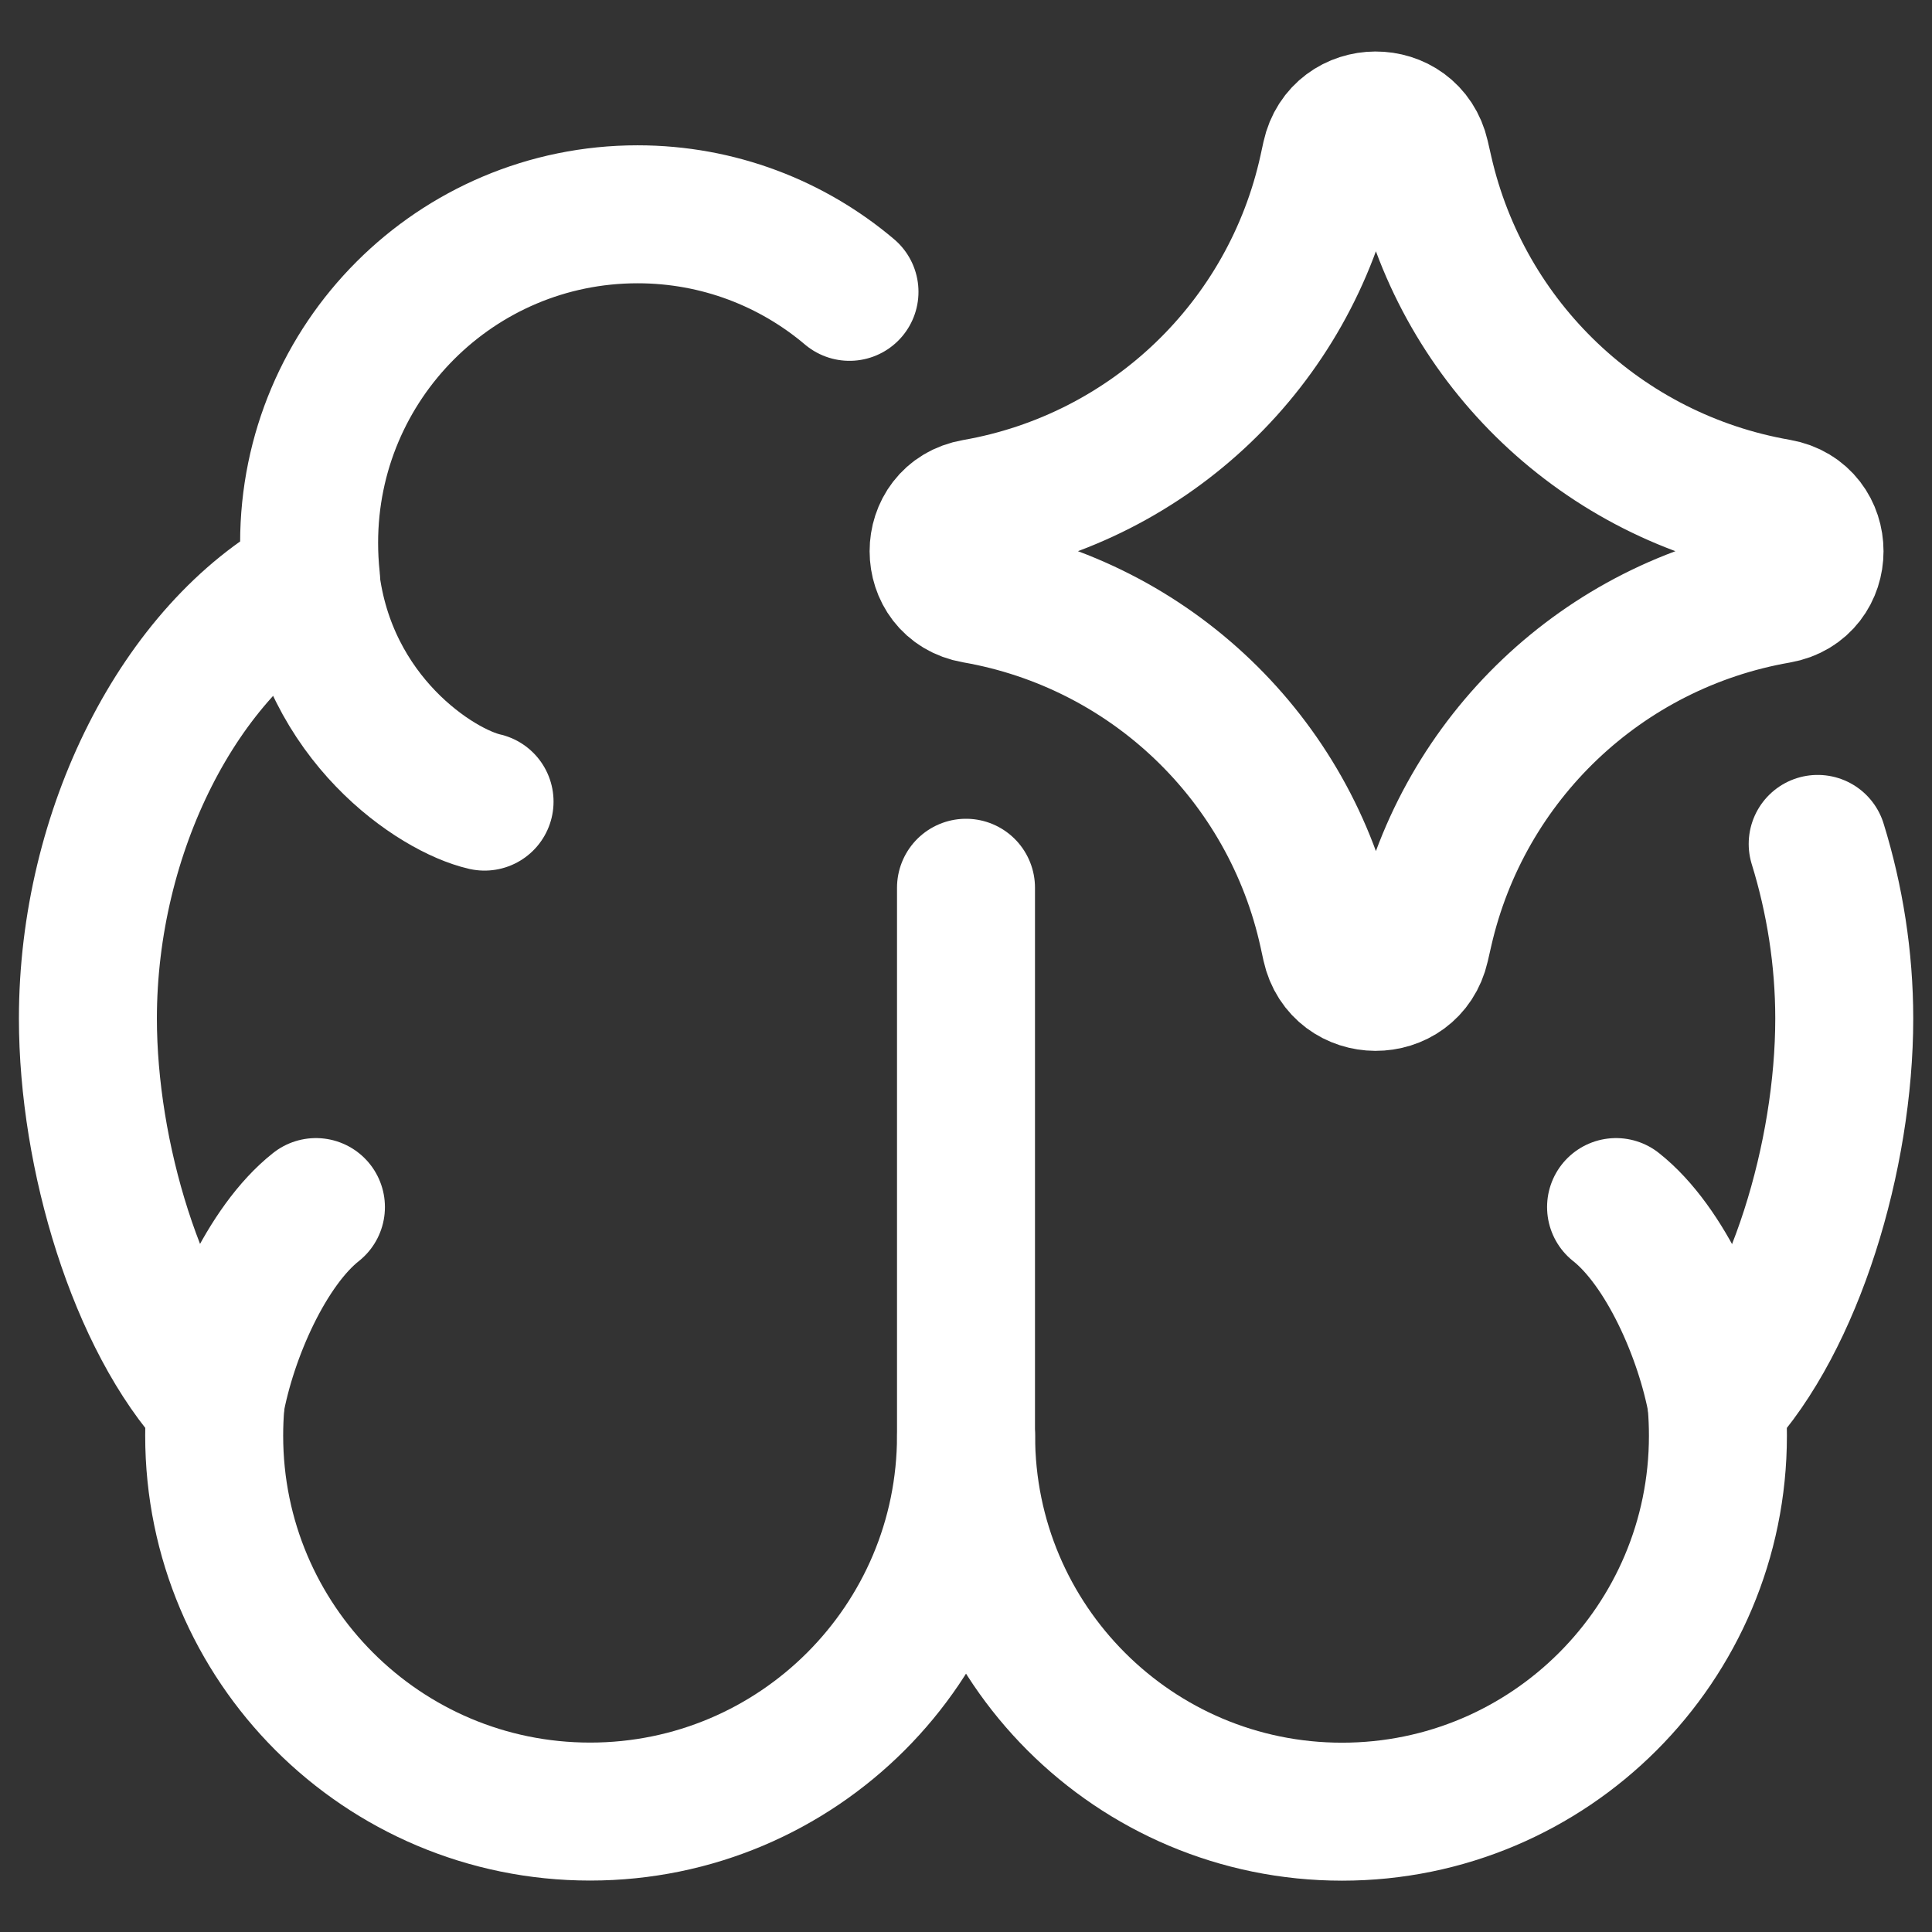 <svg width="36" height="36" viewBox="0 0 36 36" fill="none" xmlns="http://www.w3.org/2000/svg">
<rect x="0" y="0" width="36" height="36" fill="#333333" stroke="none"/>
<g clip-path="url(#clip0_1187_23271)">
<path d="M18 16.542L18 26.752C18 30.62 14.864 33.756 10.996 33.756C7.127 33.756 3.991 30.62 3.991 26.752C3.991 26.553 3.999 26.357 4.015 26.163C2.558 24.597 1.638 21.534 1.638 18.978C1.638 15.495 3.346 12.108 5.795 10.777C5.772 10.559 5.76 10.338 5.76 10.114C5.76 6.733 8.5 3.993 11.88 3.993C13.385 3.993 14.764 4.537 15.829 5.438" stroke="white" stroke-width="2.571" stroke-linecap="round" stroke-linejoin="round"/>
<path d="M9.029 14.937C8.131 14.732 6.094 13.397 5.787 10.793" stroke="white" stroke-width="2.571" stroke-linecap="round" stroke-linejoin="round"/>
<path d="M5.887 22.492C4.973 23.214 4.244 24.85 4.008 26.161" stroke="white" stroke-width="2.571" stroke-linecap="round" stroke-linejoin="round"/>
<path d="M18.002 26.753C18.002 30.621 21.138 33.758 25.007 33.758C28.875 33.758 32.011 30.621 32.011 26.753C32.011 26.555 32.003 26.358 31.987 26.164C33.445 24.598 34.365 21.535 34.365 18.979C34.365 17.863 34.189 16.756 33.87 15.725" stroke="white" stroke-width="2.571" stroke-linecap="round" stroke-linejoin="round"/>
<path d="M30.113 22.492C31.027 23.214 31.756 24.85 31.993 26.161" stroke="white" stroke-width="2.571" stroke-linecap="round" stroke-linejoin="round"/>
<path d="M18.166 11.075C17.264 10.918 17.264 9.623 18.166 9.466C21.435 8.897 24.035 6.407 24.745 3.165L24.799 2.917C24.995 2.025 26.265 2.02 26.468 2.91L26.534 3.199C27.27 6.426 29.87 8.895 33.131 9.462C34.038 9.62 34.038 10.922 33.131 11.079C29.87 11.646 27.27 14.116 26.534 17.342L26.468 17.631C26.265 18.521 24.995 18.516 24.799 17.624L24.745 17.376C24.035 14.134 21.435 11.644 18.166 11.075Z" stroke="white" stroke-width="2.571" stroke-linecap="round" stroke-linejoin="round"/>
</g>
<defs>
<clipPath id="clip0_1187_23271">
<rect width="36" height="36" fill="white"/>
</clipPath>
</defs>
</svg>
